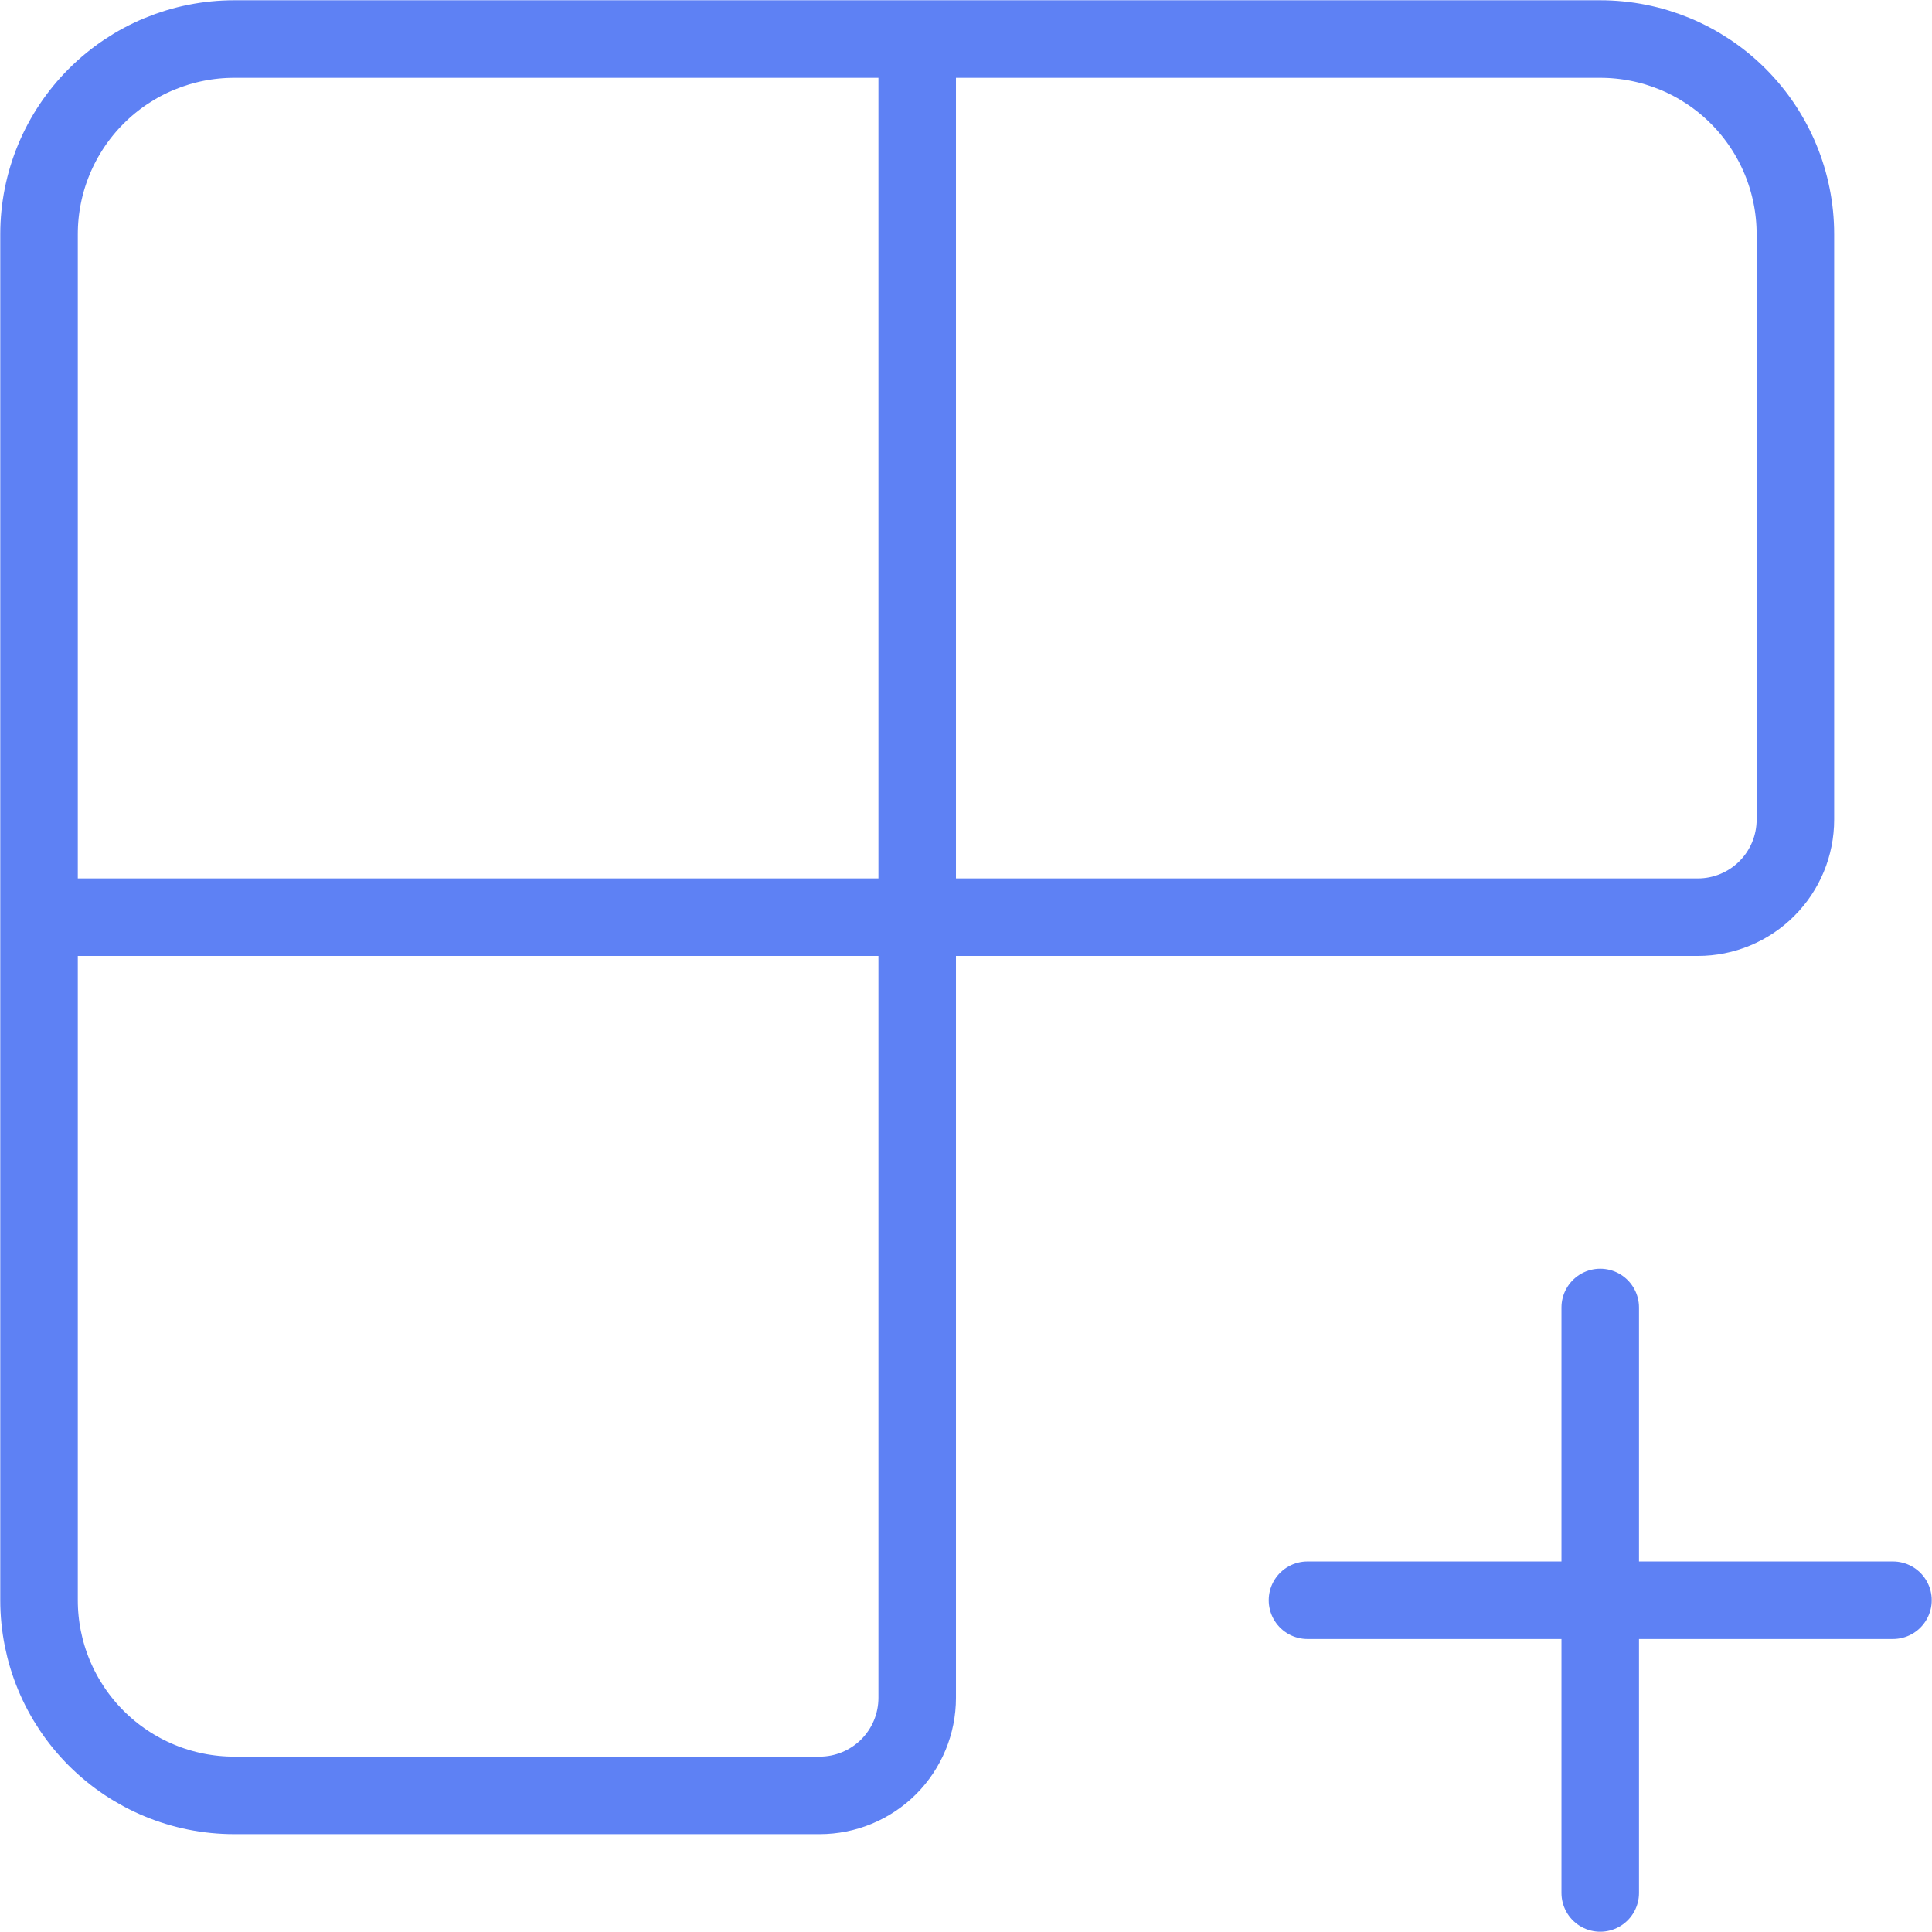 <svg width="54" height="54" viewBox="0 0 54 54" fill="none" xmlns="http://www.w3.org/2000/svg">
<path d="M25.636 1.091V47.455C25.636 48.178 25.349 48.871 24.838 49.383C24.326 49.894 23.632 50.182 22.909 50.182H6.545C5.099 50.182 3.711 49.607 2.689 48.584C1.666 47.561 1.091 46.174 1.091 44.727V6.545C1.091 5.099 1.666 3.711 2.689 2.688C3.711 1.665 5.099 1.091 6.545 1.091H44.727C46.174 1.091 47.561 1.665 48.584 2.688C49.607 3.711 50.182 5.099 50.182 6.545V22.909C50.182 23.632 49.895 24.326 49.383 24.837C48.872 25.349 48.178 25.636 47.455 25.636H1.091M36.545 44.727H52.909M44.727 52.909V36.545" stroke="#5E81F4" stroke-width="2.167" stroke-linecap="round" stroke-linejoin="round"/>
</svg>
